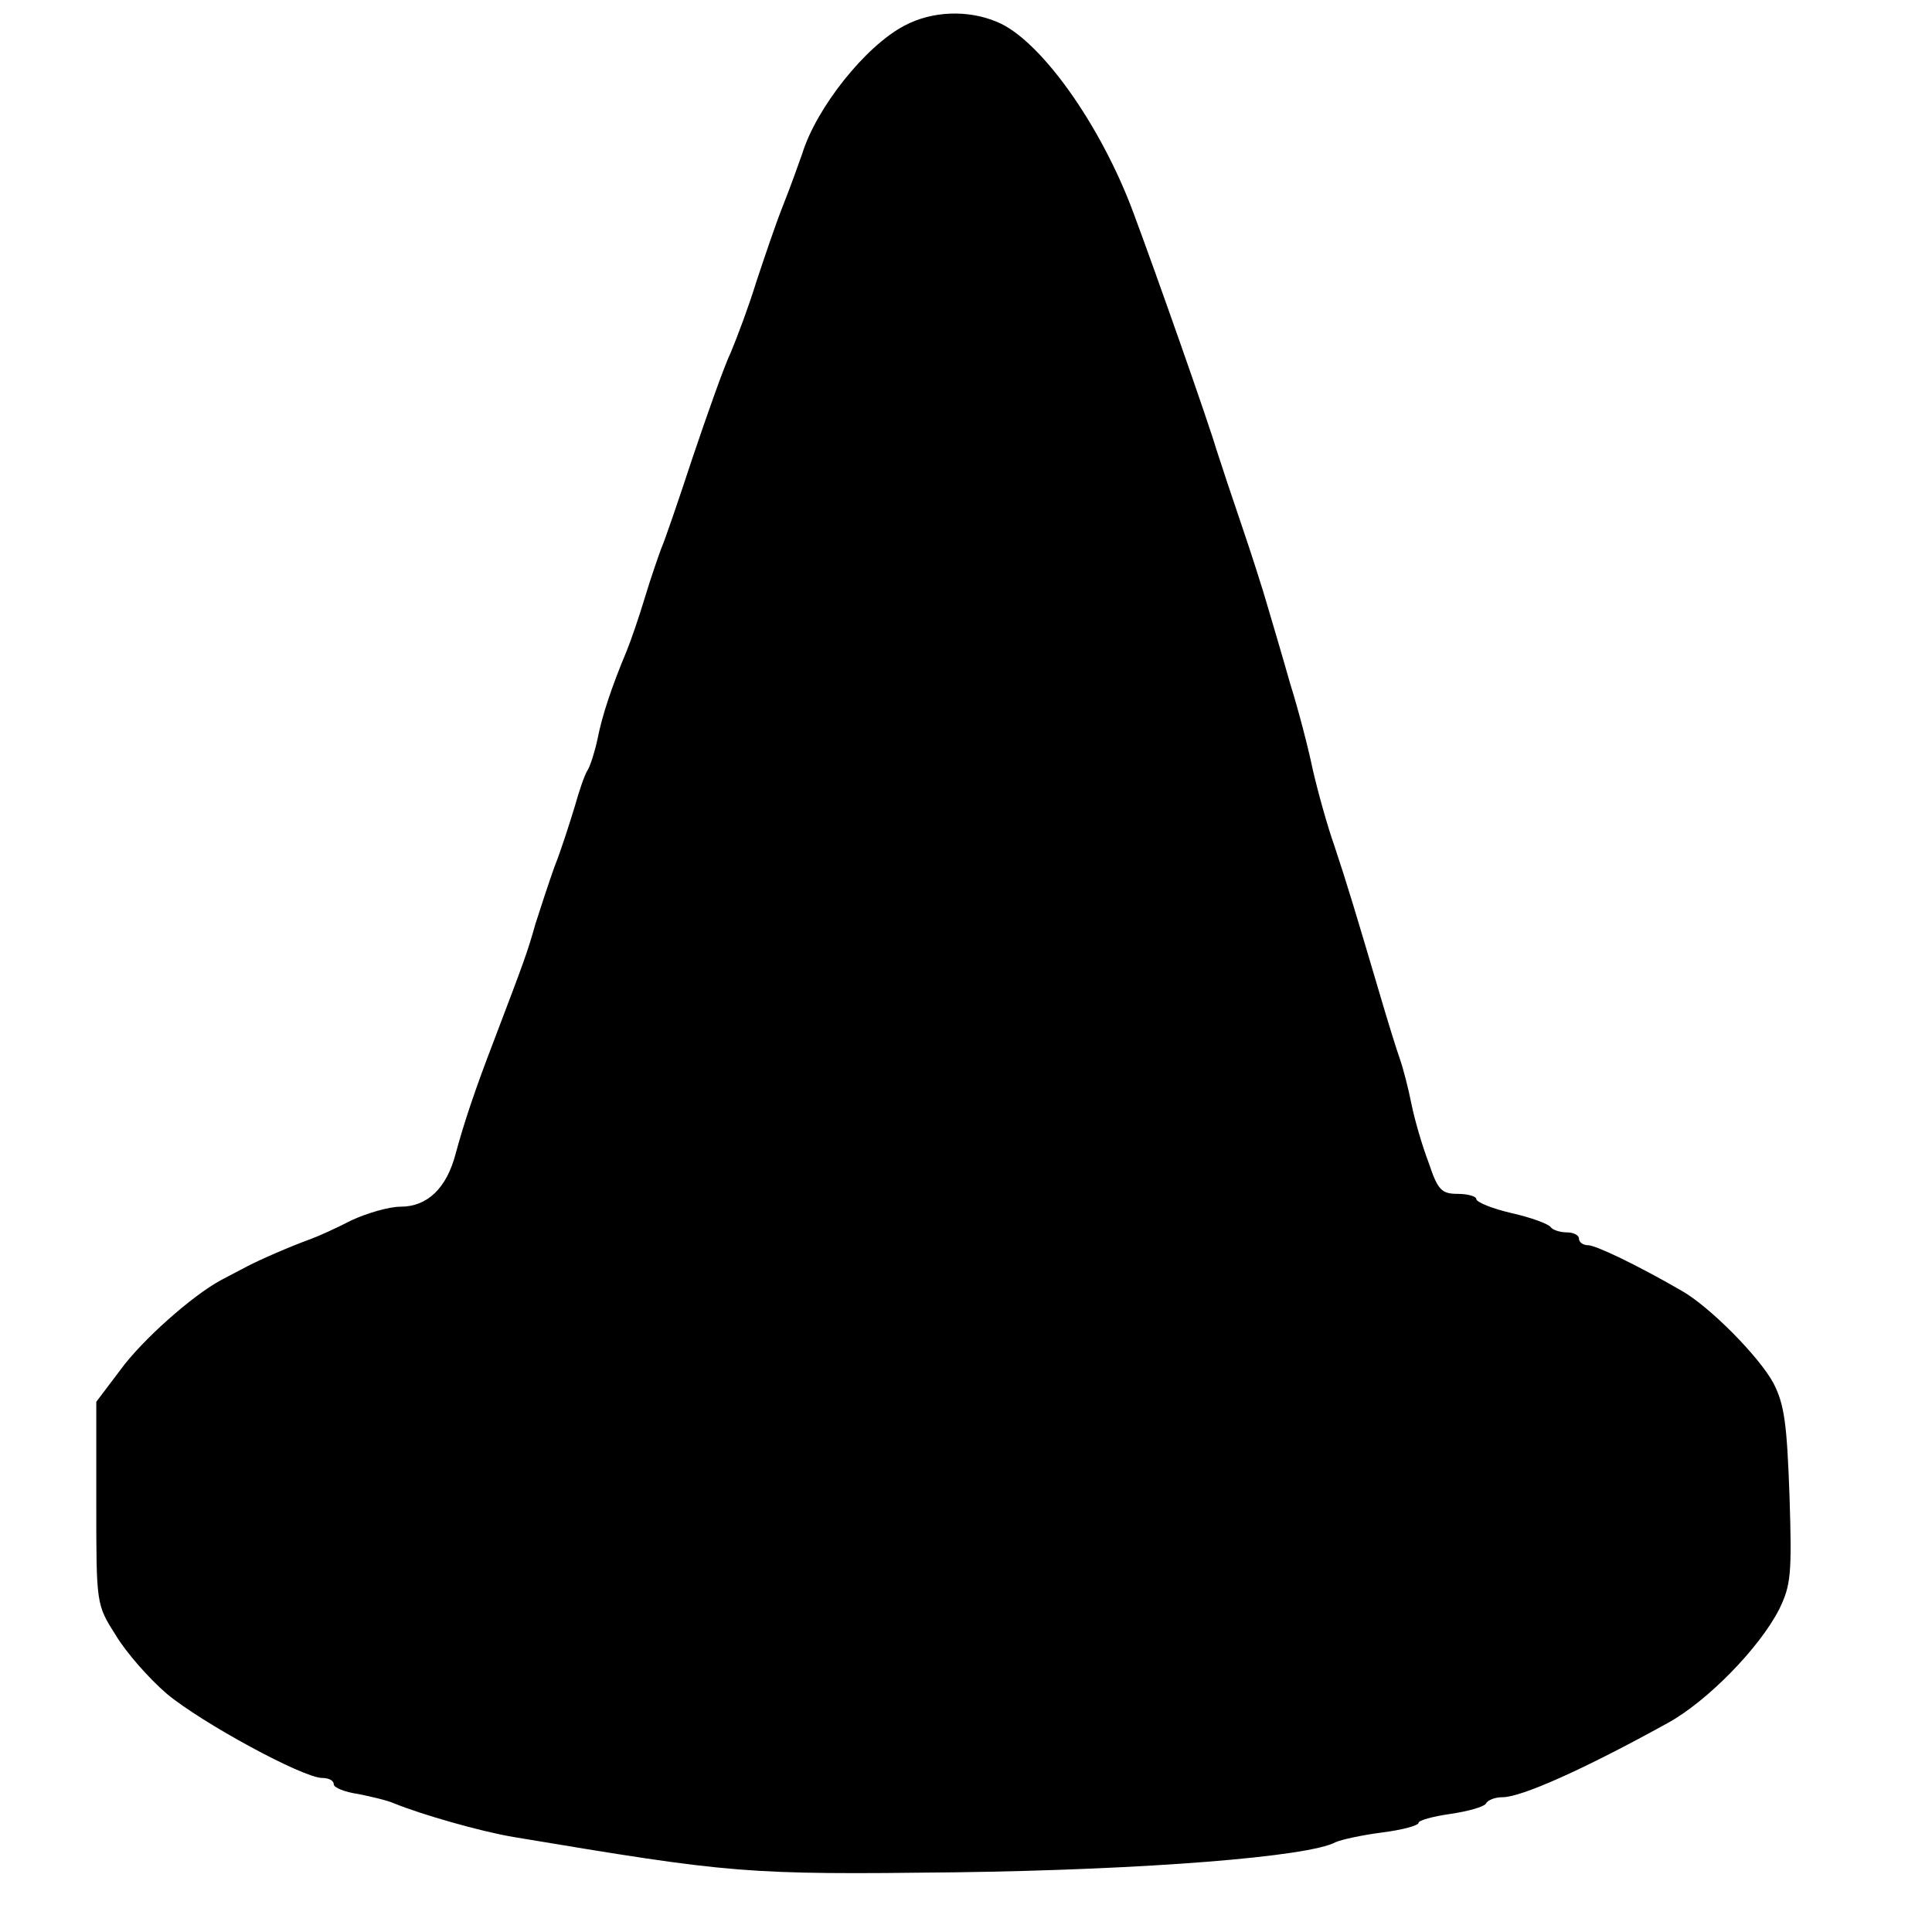<?xml version="1.0" standalone="no"?>
<!DOCTYPE svg PUBLIC "-//W3C//DTD SVG 20010904//EN"
 "http://www.w3.org/TR/2001/REC-SVG-20010904/DTD/svg10.dtd">
<svg version="1.0" xmlns="http://www.w3.org/2000/svg"
 width="301pt" height="301pt" viewBox="0 0 301 301"
 preserveAspectRatio="xMidYMid meet">
<g transform="translate(0,301) scale(0.1,-0.1)"
fill="#000000" stroke="none">
<path d="M1409 2970 c-61 -32 -137 -128 -159 -199 -5 -14 -18 -51 -30 -81 -12
-30 -30 -84 -42 -120 -11 -36 -29 -84 -39 -108 -11 -23 -37 -97 -60 -165 -22
-67 -44 -131 -49 -142 -4 -11 -16 -45 -25 -75 -9 -30 -22 -68 -29 -85 -23 -55
-38 -100 -45 -136 -4 -19 -11 -41 -15 -48 -5 -7 -14 -34 -21 -59 -8 -26 -21
-67 -31 -92 -9 -25 -22 -65 -30 -90 -12 -43 -18 -59 -64 -180 -30 -78 -47
-129 -60 -177 -14 -54 -44 -83 -86 -83 -18 0 -52 -10 -76 -21 -23 -12 -52 -25
-63 -29 -33 -12 -79 -32 -100 -43 -11 -6 -29 -15 -40 -21 -45 -24 -124 -94
-158 -141 l-37 -49 0 -158 c0 -157 0 -158 30 -205 16 -27 52 -68 80 -92 54
-45 212 -131 242 -131 10 0 18 -4 18 -10 0 -5 17 -12 38 -15 20 -4 46 -10 57
-15 42 -17 132 -43 185 -52 342 -57 359 -59 690 -55 294 4 549 24 591 47 9 4
41 11 72 15 32 4 57 11 57 15 0 4 22 10 50 14 27 4 52 11 55 16 3 6 15 10 26
10 29 0 126 43 258 116 60 33 142 116 173 177 18 37 20 54 16 176 -4 113 -8
143 -25 176 -22 41 -99 119 -143 144 -71 41 -134 71 -146 71 -8 0 -14 5 -14
10 0 6 -9 10 -19 10 -11 0 -22 4 -25 8 -3 5 -30 15 -61 22 -30 7 -55 17 -55
22 0 4 -13 8 -29 8 -25 0 -31 6 -45 48 -10 26 -22 67 -27 92 -5 25 -13 56 -18
70 -5 14 -19 59 -31 100 -37 125 -51 172 -71 232 -11 31 -26 85 -34 120 -7 34
-23 95 -35 133 -11 39 -27 93 -35 120 -8 28 -26 84 -40 125 -14 41 -32 95 -40
120 -12 41 -91 266 -129 368 -51 138 -146 271 -213 298 -45 19 -101 17 -144
-6z"/>
</g>
</svg>
